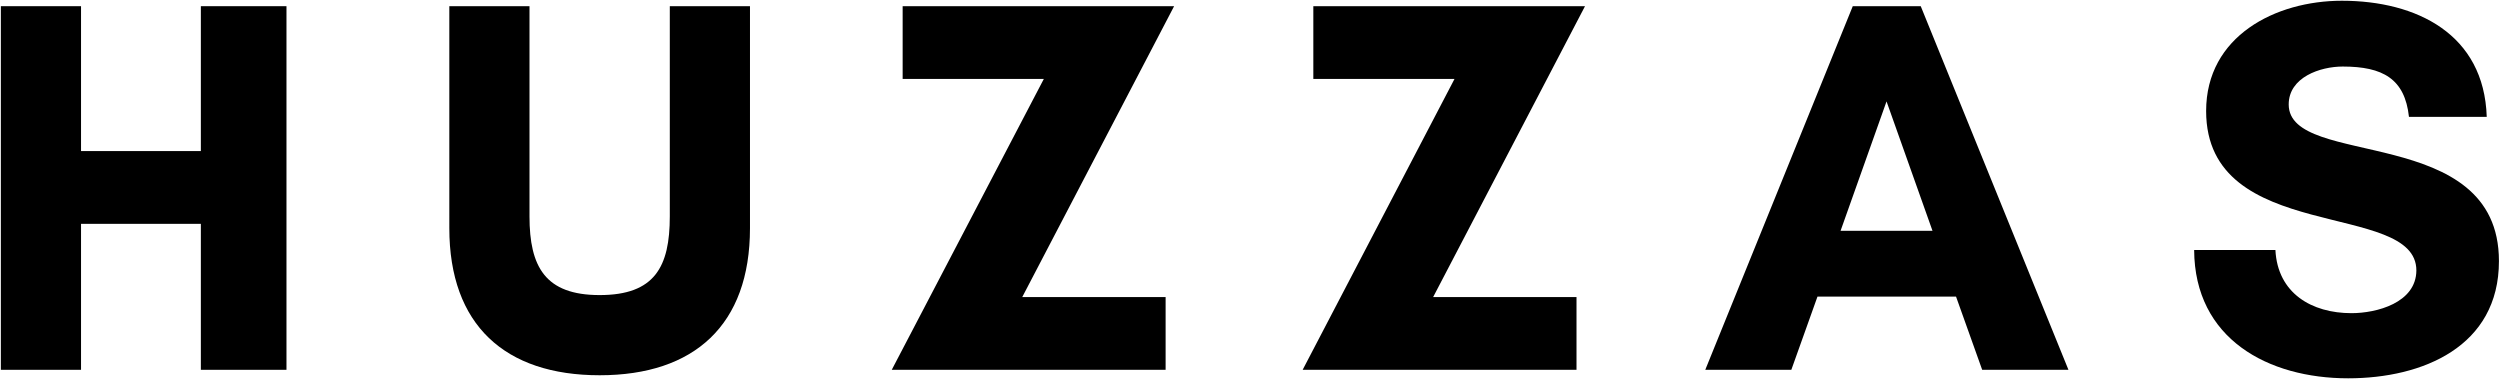 <svg xml:space="preserve" style="enable-background:new 0 0 1147.5 174.1;" viewBox="0 0 1147.5 174.1" y="0px" x="0px" xmlns:xlink="http://www.w3.org/1999/xlink" xmlns="http://www.w3.org/2000/svg" id="Layer_1" version="1.1">
<g>
	<g transform="translate(64.293, 474.742)">
		<g>
			<path d="M27.9-471.9v66.5h-55v-66.5h-36.8V-305h36.8v-67h55v67h39.3v-166.9H27.9z"></path>
		</g>
	</g>
</g>
<g>
	<g transform="translate(221.639, 474.742)">
		<g>
			<path d="M85.8-471.9v96.5c0,23.1-6.9,36.1-32.2,36.1c-25,0-32.2-13-32.2-36.1v-96.5h-36.8V-370c0,44.4,25.5,67.5,69,67.5
				s69-23.1,69-67.5v-101.9H85.8z"></path>
		</g>
	</g>
</g>
<g>
	<g transform="translate(378.616, 474.742)">
		<g>
			<path d="M156.4-338.4H90.6l69.7-133.5H35.7v33.4h64.8L30.7-305h125.7V-338.4z"></path>
		</g>
	</g>
</g>
<g>
	<g transform="translate(520.117, 474.742)">
		<g>
			<path d="M203.5-338.4h-65.8l69.7-133.5H82.7v33.4h64.8L77.8-305h125.7V-338.4z"></path>
		</g>
	</g>
</g>
<g>
	<g transform="translate(661.618, 474.742)">
		<g>
			<path d="M225.4-368.8h-42.2l21.1-59.4L225.4-368.8z M287.8-305L220-471.9h-31.2L121.1-305h39.5l12-33.6h63.6l12,33.6H287.8z"></path>
		</g>
	</g>
</g>
<g>
	<g transform="translate(825.413, 474.742)">
		<g>
			<path d="M253.9-331c-18.2,0-33.9-9.1-34.9-29h-37.3c0.2,40.8,33.9,58.9,70.7,58.9c34.1,0,69.2-14.5,69.2-53.8
				c0-63.6-96.5-42.2-96.5-71.9c0-12.5,14.5-17.4,24.8-17.4c18.4,0,28.5,5.6,30.4,23.1H316c-1.2-38-32.2-53.3-66.5-53.3
				c-30.4,0-62.3,16.2-62.3,50.6c0,61.6,96.5,40.7,96.5,73.2C283.6-335.7,265.4-331,253.9-331z"></path>
		</g>
	</g>
</g>
</svg>
